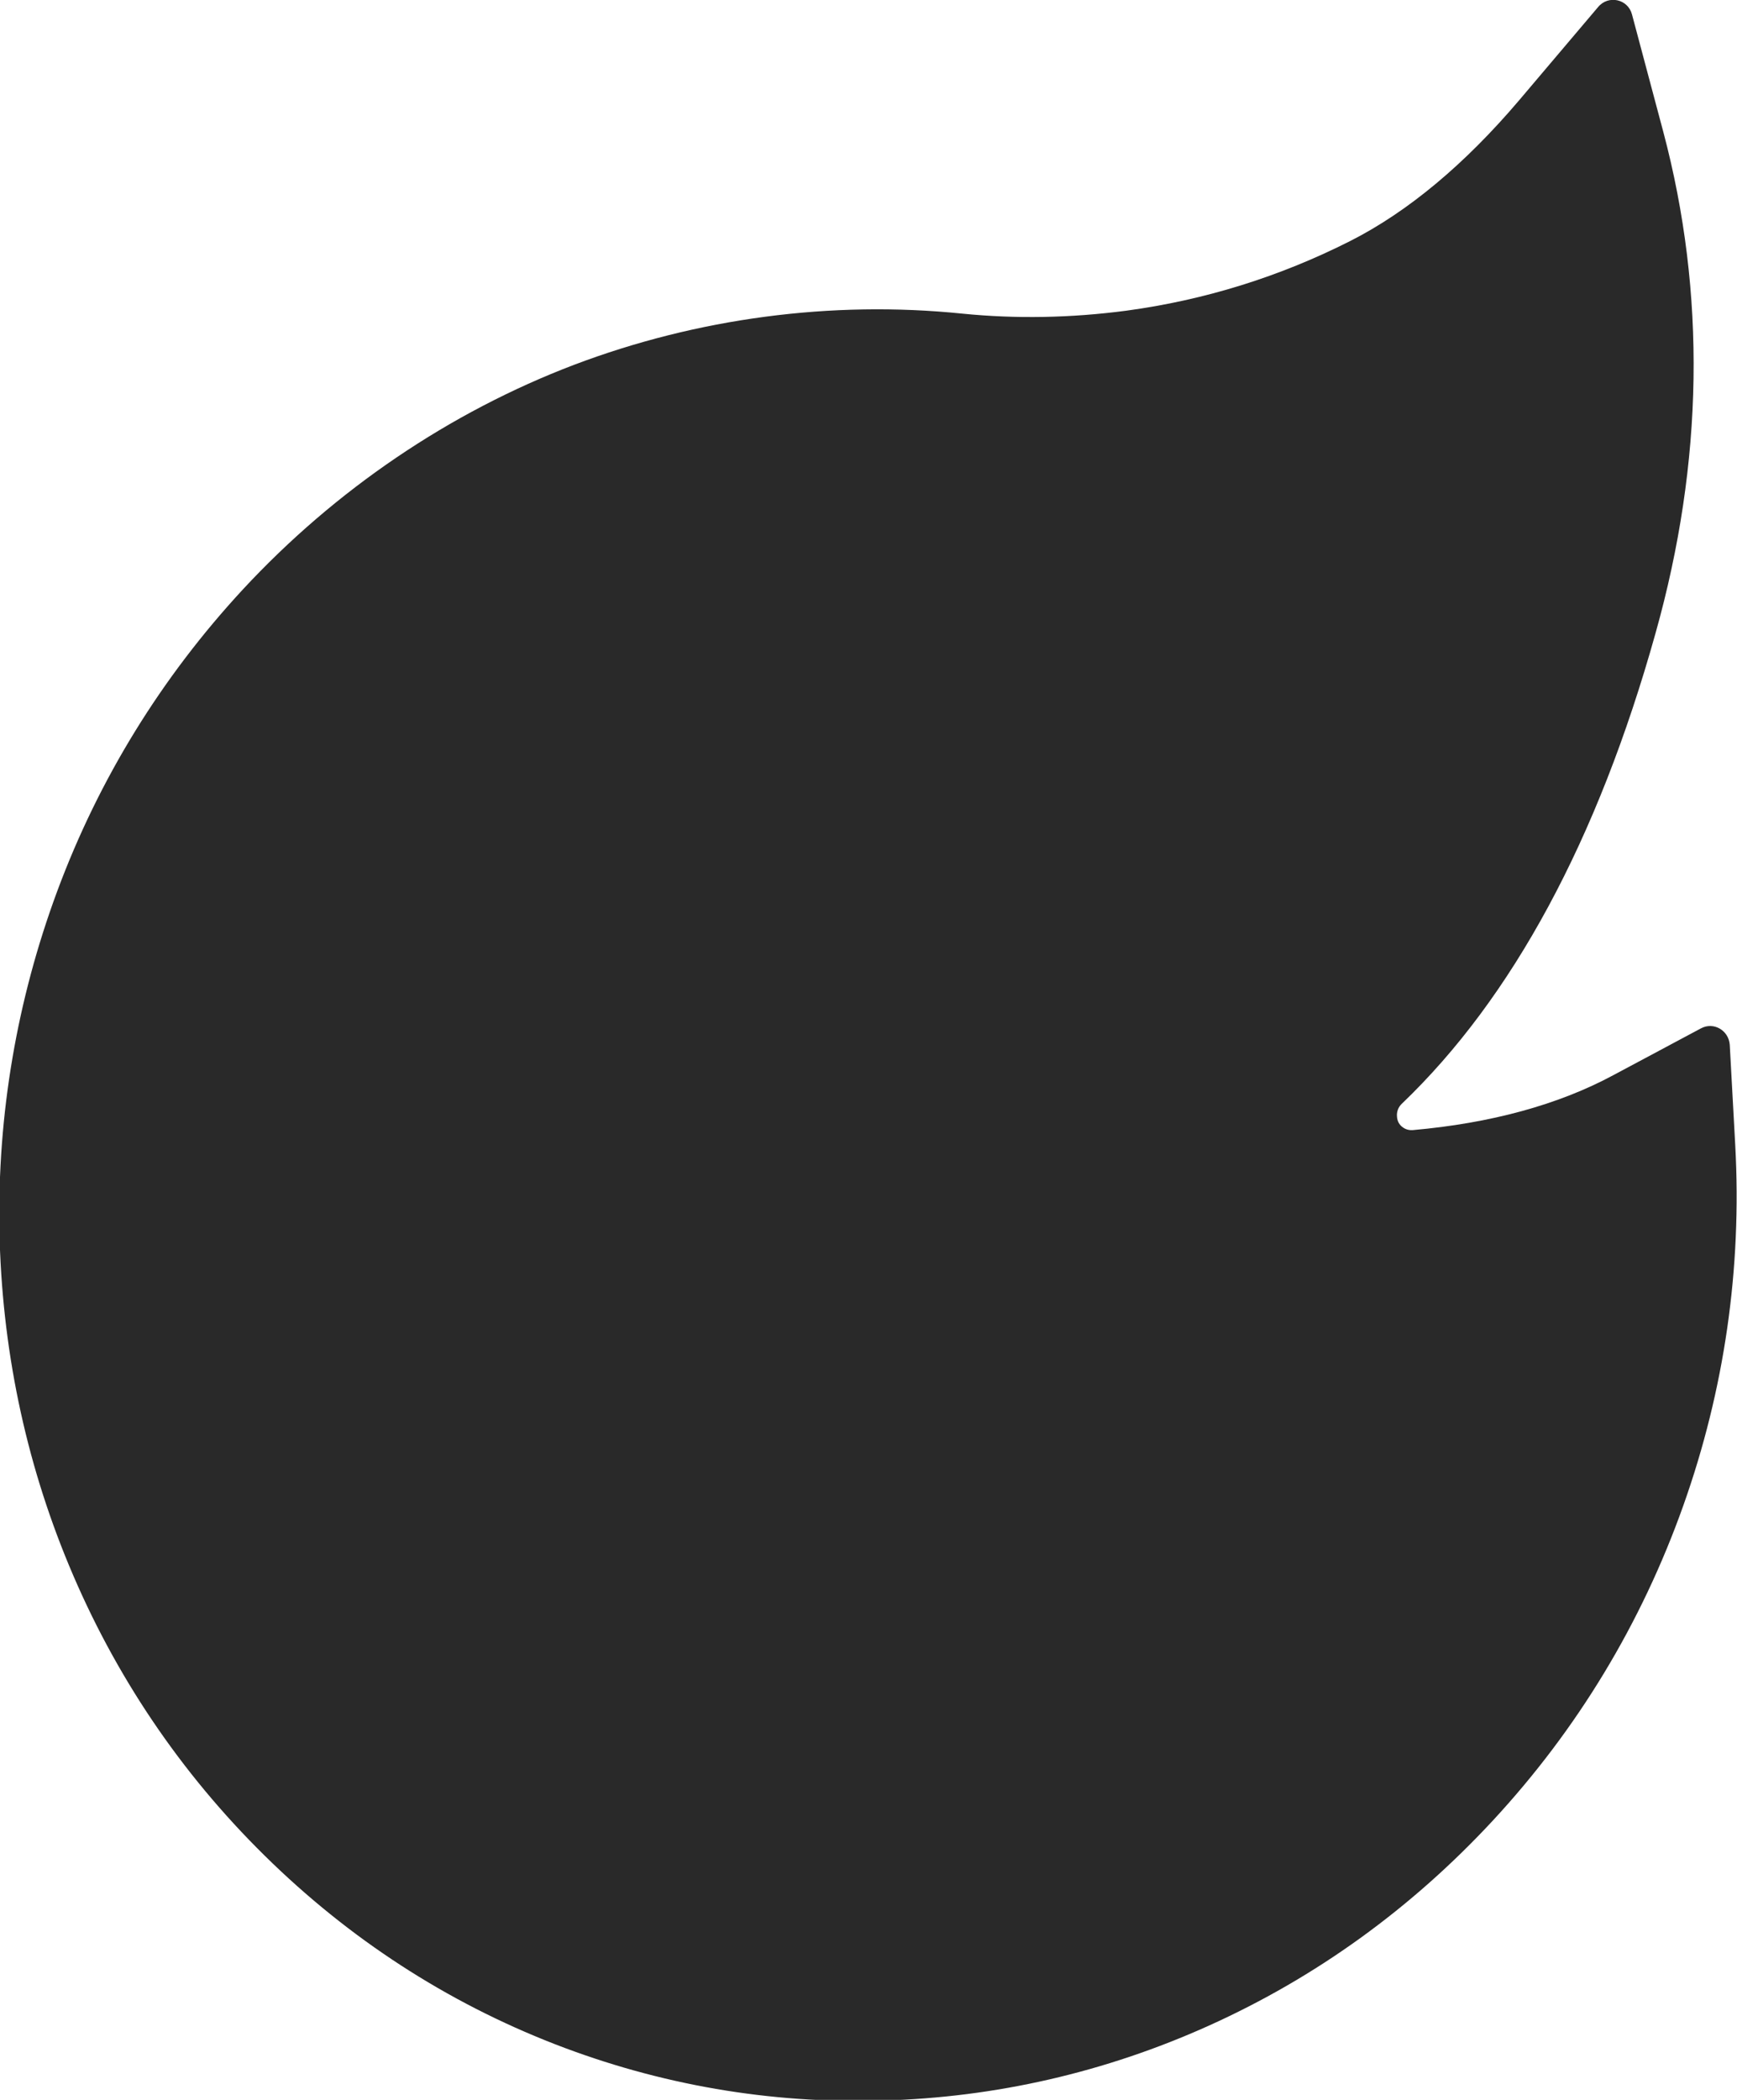 <svg 
 xmlns="http://www.w3.org/2000/svg"
 xmlns:xlink="http://www.w3.org/1999/xlink"
 width="24px" height="29px">
<path fill-rule="evenodd"  fill="#292929"
 d="M23.259,20.790 C23.827,19.191 24.068,17.518 23.976,15.821 L23.900,14.430 C23.886,14.229 23.677,14.108 23.502,14.202 L22.292,14.848 C21.535,15.256 20.598,15.512 19.520,15.607 C19.448,15.612 19.400,15.584 19.371,15.560 C19.341,15.536 19.305,15.490 19.302,15.418 C19.296,15.353 19.321,15.289 19.367,15.245 C20.895,13.784 22.076,11.600 22.874,8.746 C23.540,6.377 23.573,4.049 22.982,1.822 L22.549,0.199 C22.493,-0.014 22.222,-0.073 22.081,0.097 L20.988,1.387 C20.240,2.267 19.455,2.923 18.659,3.327 C17.684,3.821 16.643,4.145 15.560,4.291 C14.800,4.391 14.040,4.406 13.293,4.331 C11.488,4.147 9.632,4.394 7.930,5.039 C6.212,5.693 4.633,6.764 3.357,8.139 C2.230,9.356 1.366,10.757 0.789,12.312 C0.234,13.811 -0.036,15.387 -0.008,16.992 C0.023,18.598 0.344,20.155 0.953,21.618 C1.584,23.134 2.493,24.482 3.659,25.629 C4.824,26.776 6.172,27.650 7.668,28.231 C9.115,28.792 10.639,29.056 12.199,29.009 C13.757,28.967 15.274,28.618 16.700,27.976 C18.180,27.310 19.499,26.358 20.628,25.141 C21.792,23.885 22.679,22.422 23.259,20.790 L23.259,20.790 Z"/>
</svg>
